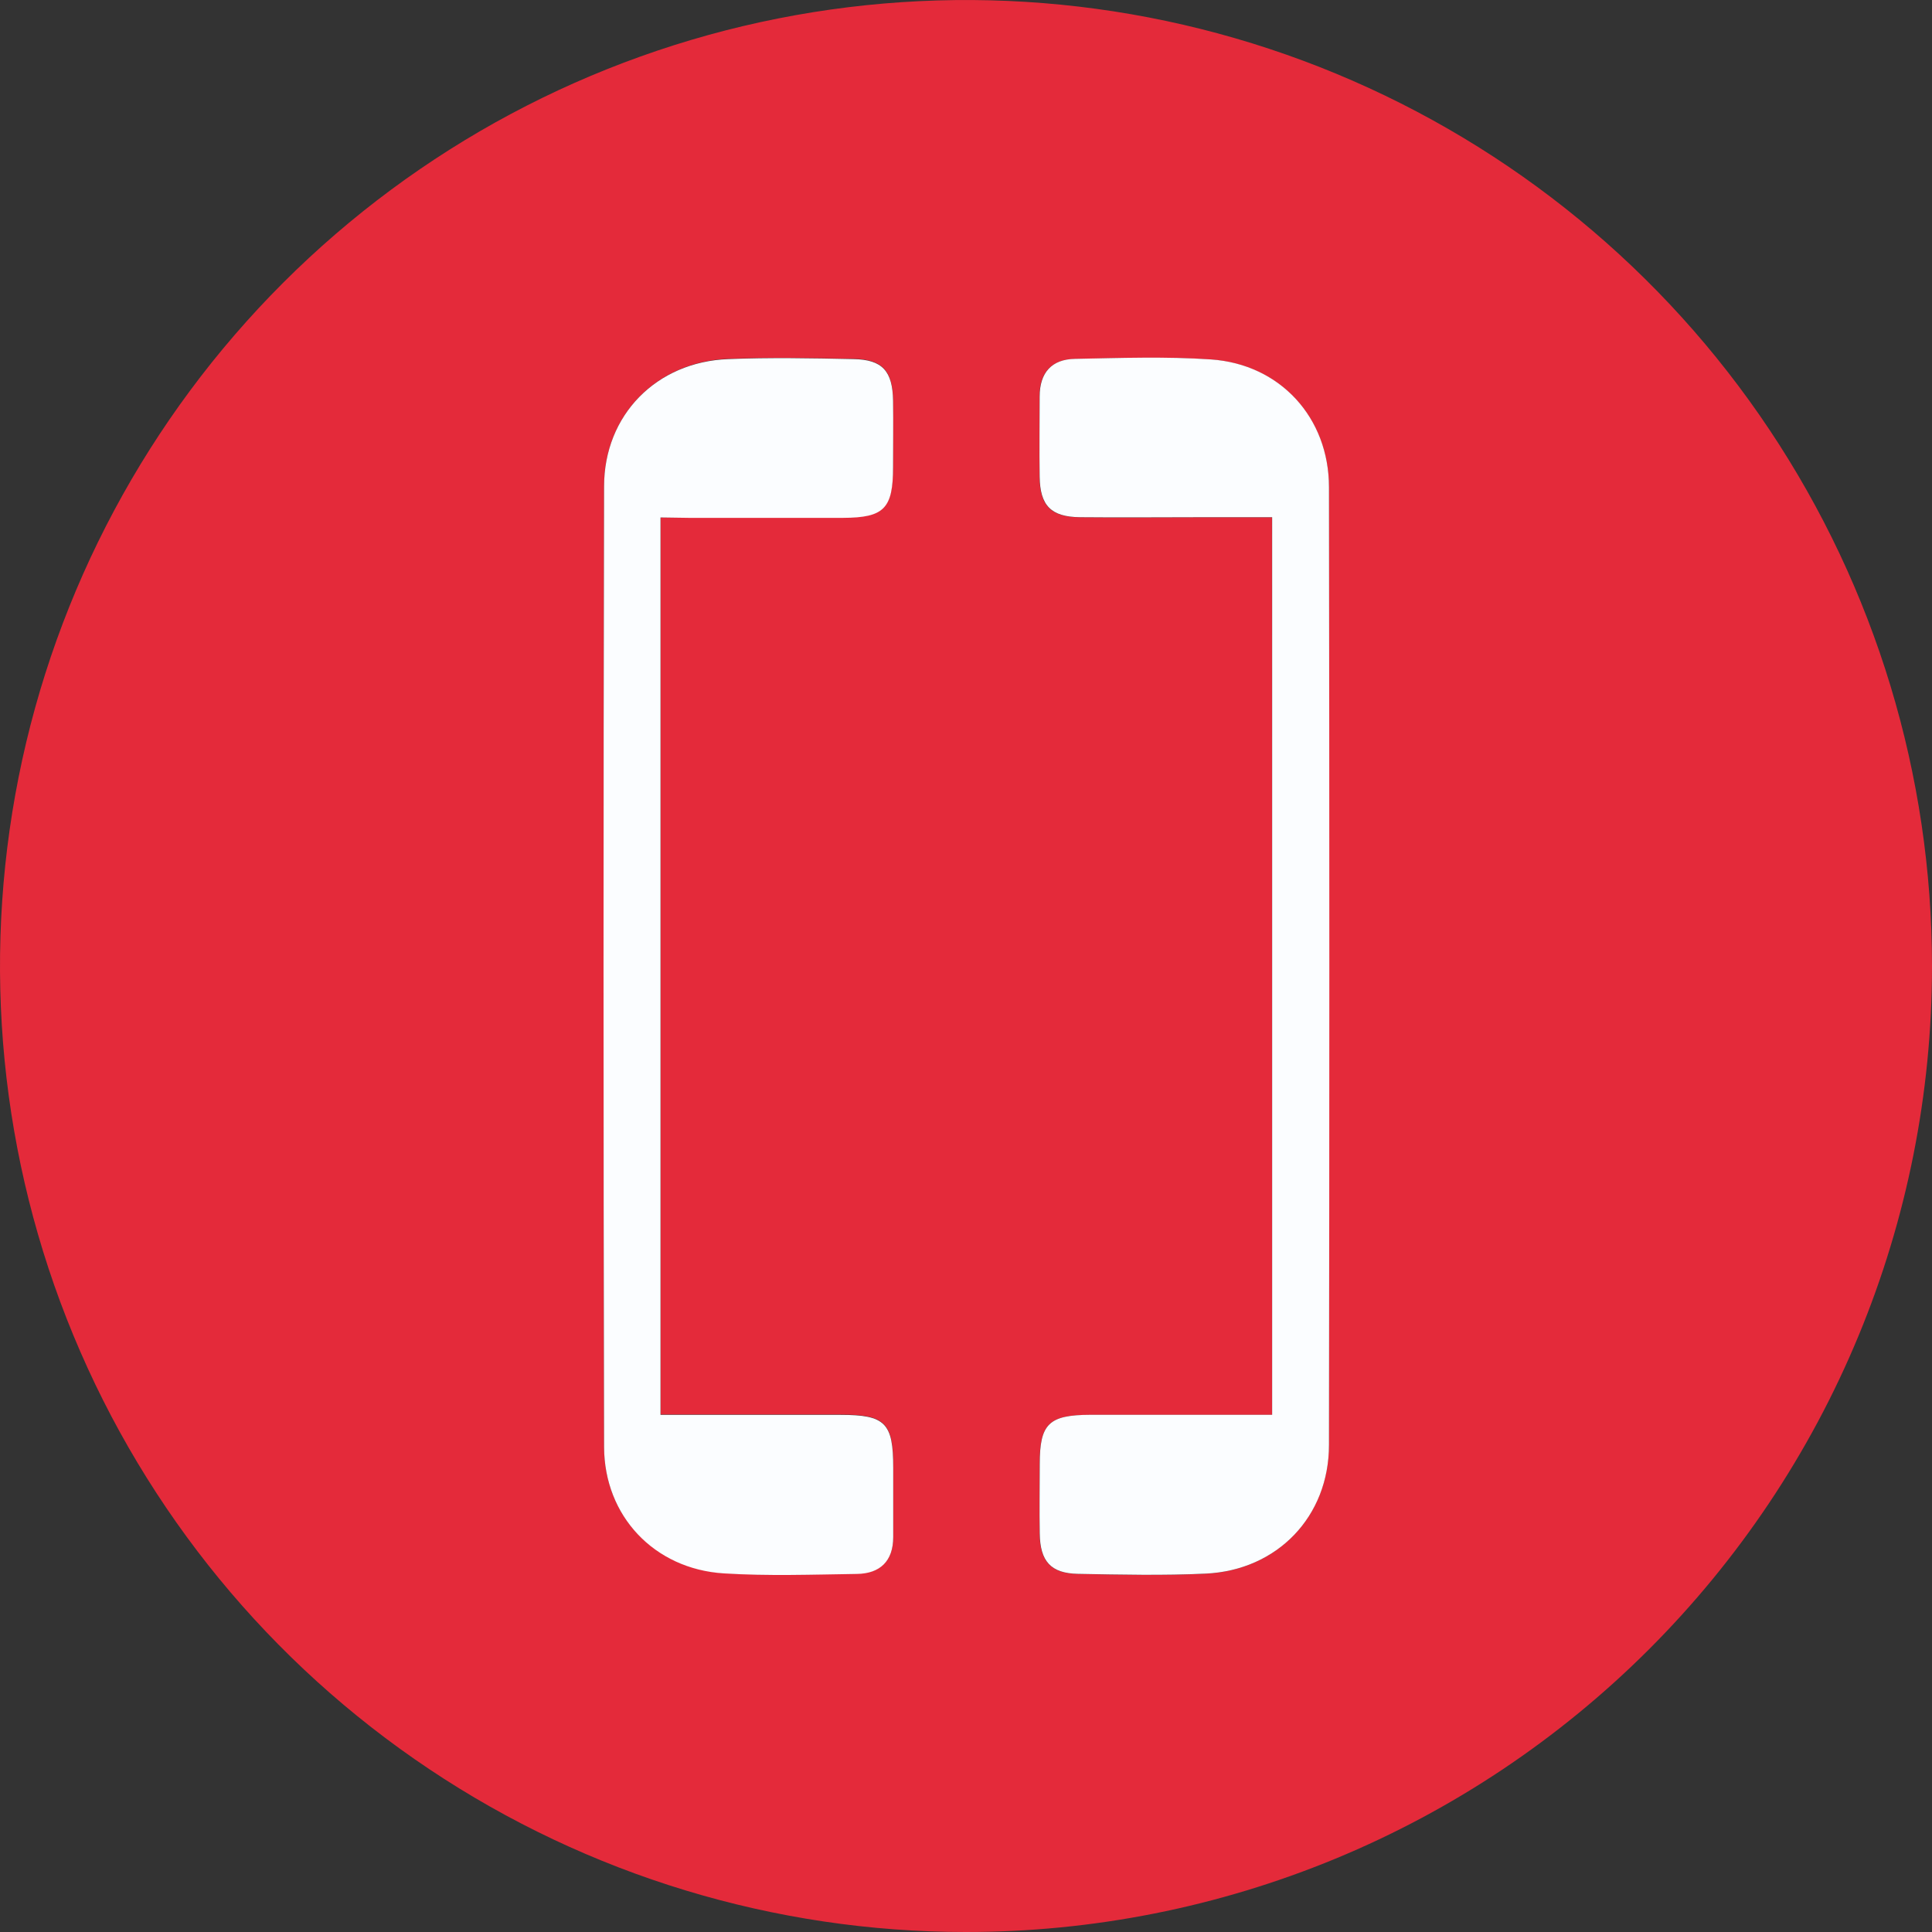 <svg width="24" height="24" viewBox="0 0 24 24" fill="none" xmlns="http://www.w3.org/2000/svg">
<rect x="0" y="0" width="24" height="24" fill="#333333" stroke="none"/>
<path d="M11.997 24C9.624 24 7.304 23.295 5.331 21.976C3.357 20.657 1.82 18.782 0.912 16.589C0.004 14.396 -0.232 11.983 0.231 9.655C0.695 7.327 1.839 5.19 3.518 3.512C5.197 1.834 7.335 0.692 9.663 0.23C11.991 -0.232 14.404 0.006 16.597 0.915C18.789 1.824 20.663 3.363 21.98 5.337C23.298 7.311 24.001 9.632 24 12.005C24 13.581 23.689 15.142 23.086 16.597C22.483 18.053 21.598 19.375 20.484 20.489C19.369 21.603 18.046 22.487 16.59 23.089C15.134 23.691 13.573 24.001 11.997 24ZM15.803 17.576H13.544C13.027 17.576 12.916 17.686 12.914 18.189C12.914 18.477 12.911 18.763 12.914 19.051C12.919 19.395 13.052 19.545 13.387 19.552C13.917 19.563 14.448 19.574 14.977 19.549C15.865 19.507 16.506 18.84 16.508 17.951C16.513 13.985 16.513 10.019 16.508 6.053C16.508 5.188 15.899 4.525 15.041 4.466C14.48 4.428 13.915 4.448 13.351 4.459C13.063 4.464 12.911 4.629 12.913 4.927C12.913 5.259 12.91 5.59 12.913 5.922C12.918 6.282 13.051 6.422 13.415 6.426C13.924 6.433 14.432 6.426 14.94 6.426H15.801L15.803 17.576ZM8.206 6.428H8.554C9.194 6.428 9.834 6.428 10.475 6.428C10.979 6.428 11.089 6.314 11.094 5.799C11.094 5.524 11.094 5.249 11.094 4.974C11.089 4.605 10.961 4.463 10.603 4.457C10.084 4.448 9.564 4.438 9.046 4.457C8.158 4.493 7.506 5.152 7.504 6.039C7.495 10.016 7.495 13.993 7.504 17.97C7.504 18.83 8.129 19.483 8.989 19.541C9.539 19.576 10.089 19.556 10.645 19.547C10.933 19.544 11.095 19.389 11.097 19.09C11.097 18.803 11.097 18.516 11.097 18.228C11.097 17.672 10.997 17.573 10.444 17.572H8.206V6.428Z" fill="#E42A3A"/>
<path d="M15.803 17.576V6.425H14.941C14.434 6.425 13.925 6.43 13.417 6.425C13.055 6.421 12.92 6.281 12.915 5.921C12.91 5.589 12.915 5.258 12.915 4.926C12.915 4.628 13.065 4.463 13.353 4.458C13.917 4.447 14.482 4.427 15.043 4.465C15.901 4.524 16.509 5.187 16.509 6.052C16.515 10.018 16.515 13.985 16.509 17.95C16.509 18.839 15.867 19.506 14.979 19.548C14.45 19.573 13.919 19.561 13.389 19.551C13.053 19.544 12.921 19.395 12.916 19.05C12.911 18.762 12.916 18.476 12.916 18.188C12.916 17.685 13.029 17.577 13.546 17.575H15.805L15.803 17.576Z" fill="#FBFDFF"/>
<path d="M8.205 6.428V17.576H10.443C10.997 17.576 11.096 17.676 11.096 18.232C11.096 18.52 11.096 18.807 11.096 19.094C11.096 19.393 10.932 19.548 10.645 19.552C10.094 19.56 9.539 19.58 8.988 19.545C8.129 19.49 7.506 18.834 7.504 17.974C7.495 13.996 7.495 10.019 7.504 6.043C7.504 5.153 8.158 4.494 9.046 4.461C9.563 4.44 10.083 4.45 10.603 4.461C10.961 4.467 11.088 4.609 11.094 4.978C11.098 5.253 11.094 5.528 11.094 5.803C11.094 6.318 10.982 6.431 10.475 6.433C9.834 6.433 9.193 6.433 8.553 6.433L8.205 6.428Z" fill="#FBFDFF"/>
</svg>
